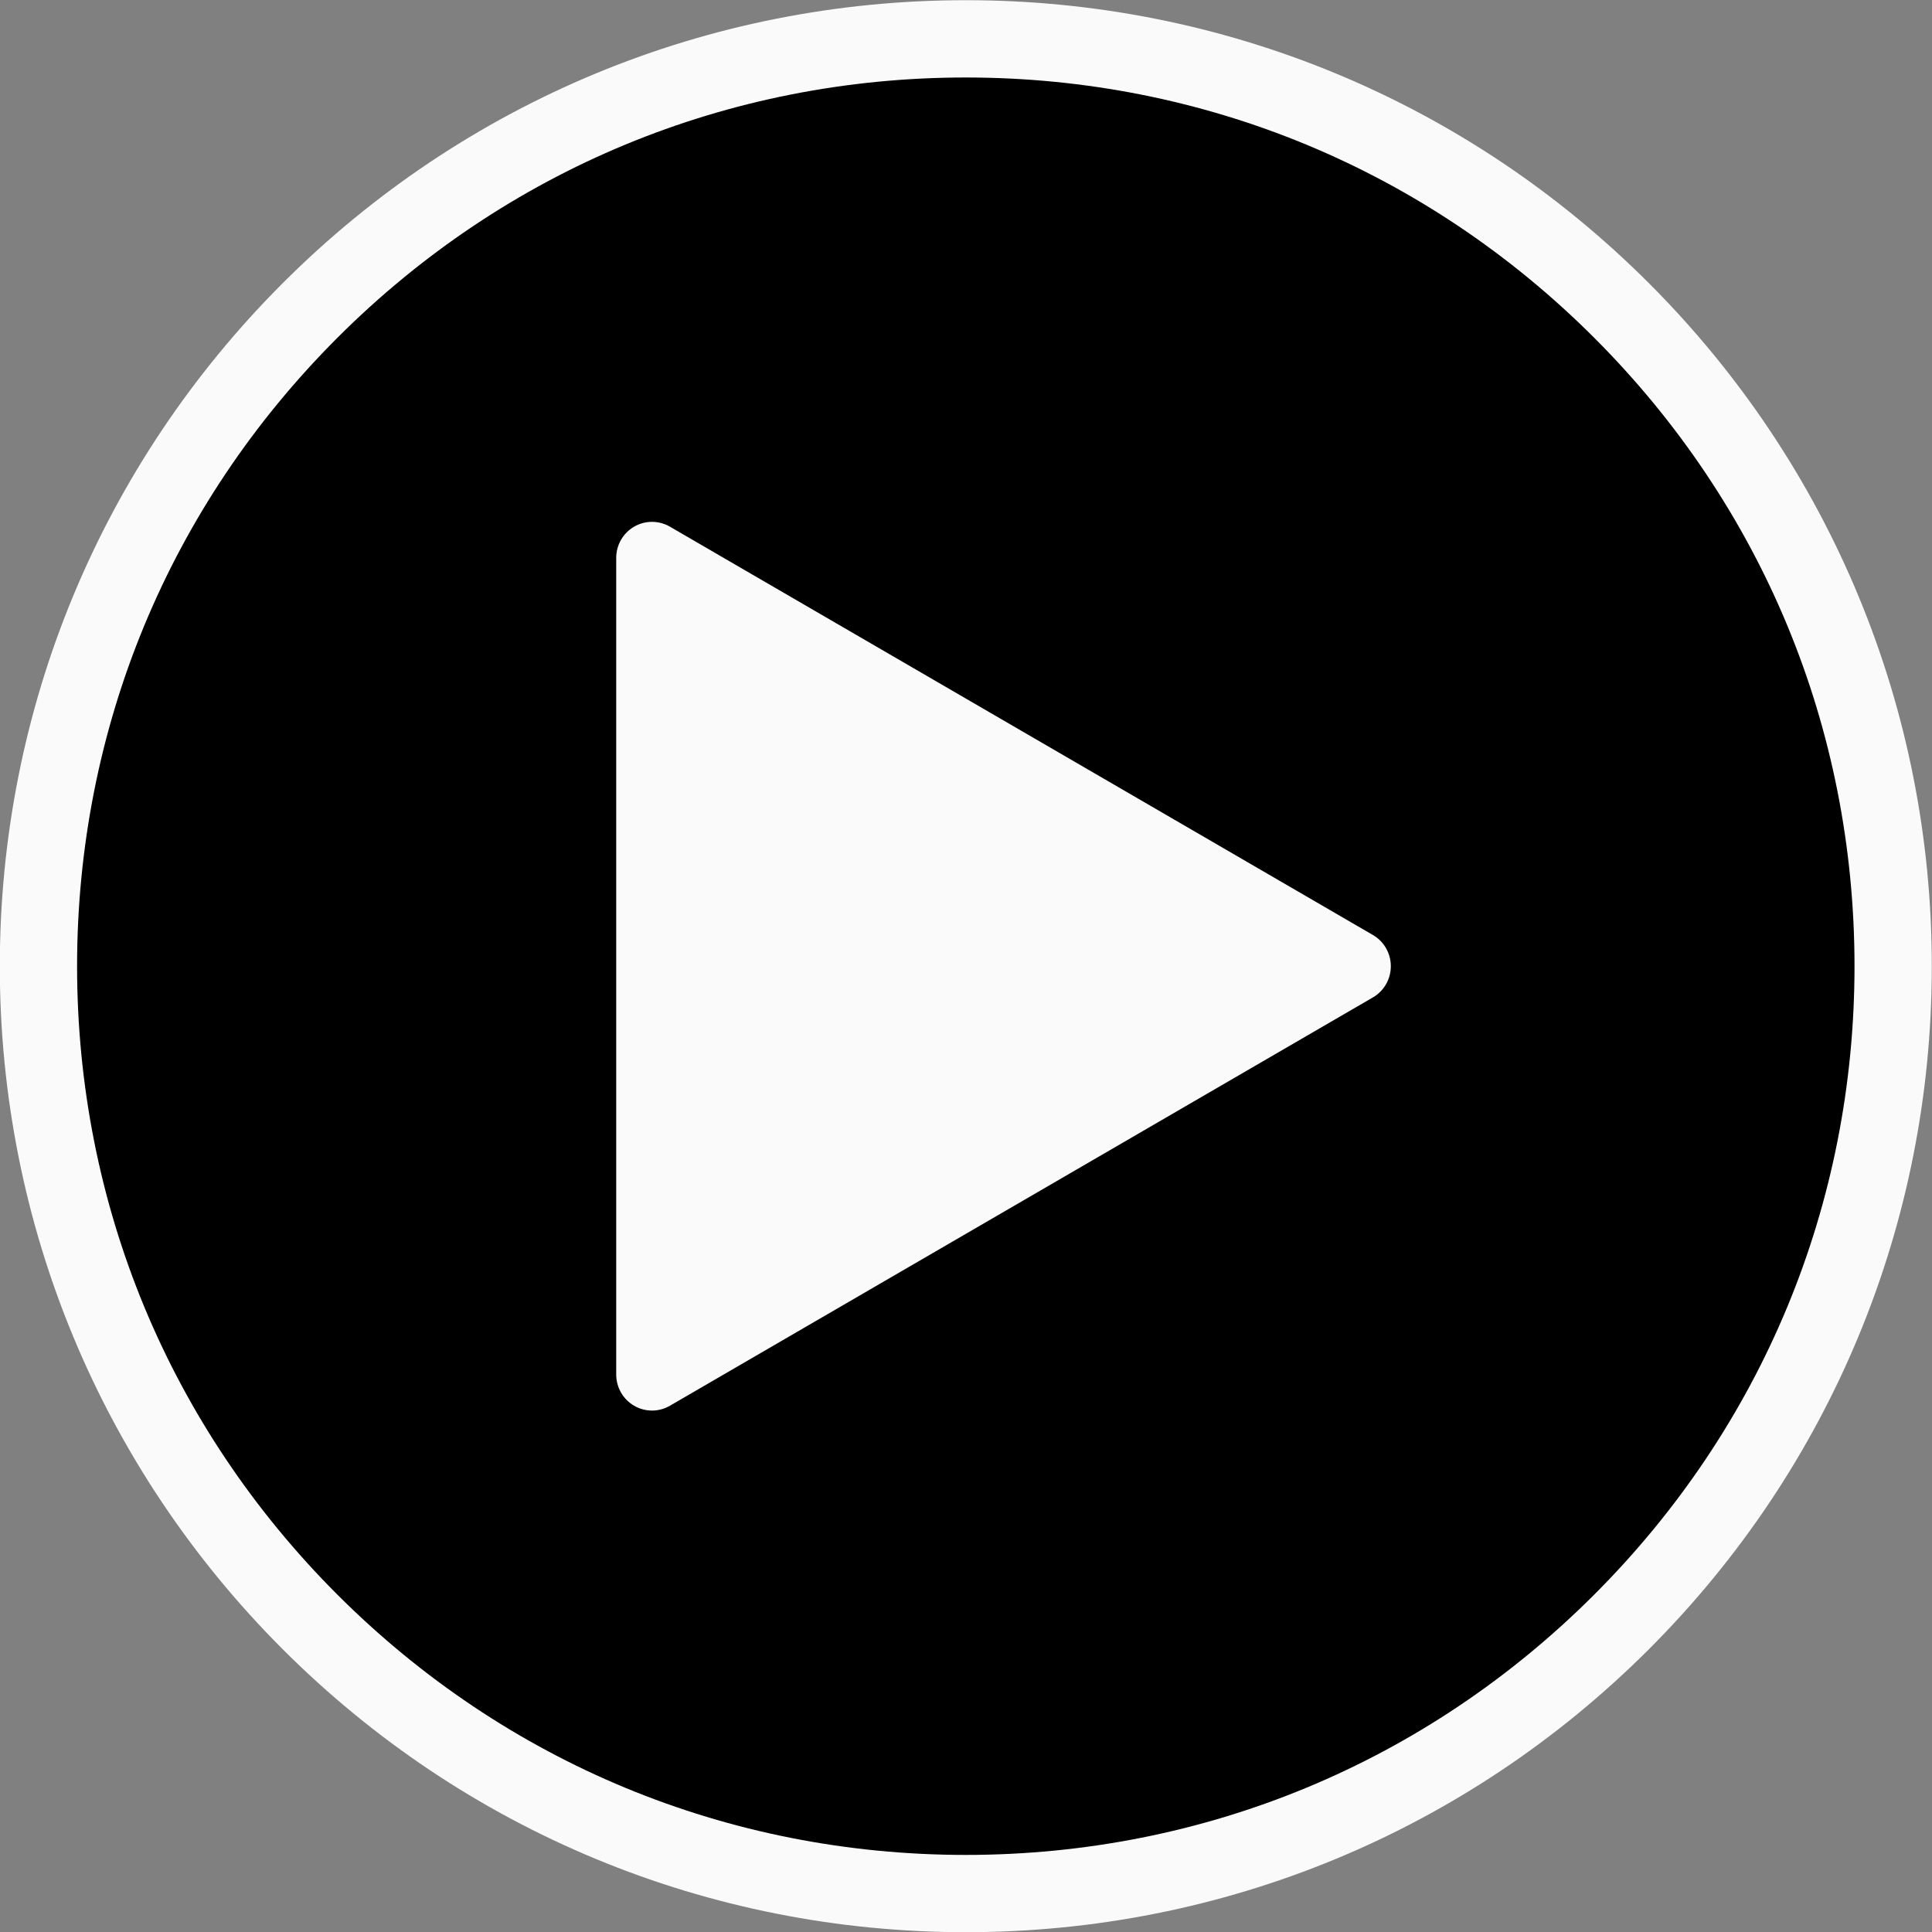 <?xml version="1.0" encoding="UTF-8" standalone="no"?><svg xmlns="http://www.w3.org/2000/svg" xmlns:xlink="http://www.w3.org/1999/xlink" fill="#000000" height="384" preserveAspectRatio="xMidYMid meet" version="1" viewBox="53.8 54.2 384.0 384.0" width="384" zoomAndPan="magnify"><rect x="53.8" y="54.2" width="384.0" height="384.0" fill="#808080" stroke="none"/><g><g id="change1_1"><path d="M 172.277 68.777 C 195.305 59.238 220.172 54.238 245.762 54.238 C 271.352 54.238 296.215 59.238 319.242 68.777 C 342.297 78.328 363.43 92.383 381.527 110.477 C 399.621 128.574 413.676 149.707 423.223 172.762 C 432.762 195.785 437.762 220.652 437.762 246.242 C 437.762 271.832 432.762 296.695 423.223 319.723 C 413.676 342.773 399.621 363.906 381.527 382.004 C 363.426 400.098 342.297 414.152 319.242 423.703 C 296.215 433.238 271.352 438.238 245.762 438.238 C 220.172 438.238 195.305 433.238 172.277 423.703 C 149.227 414.152 128.094 400.098 109.996 382.004 C 91.902 363.906 77.848 342.773 68.297 319.723 C 58.762 296.695 53.762 271.832 53.762 246.242 C 53.762 220.652 58.762 195.785 68.297 172.758 C 77.848 149.707 91.902 128.574 109.996 110.477 C 128.094 92.383 149.227 78.328 172.277 68.777" fill="#fafafa"/></g><g id="change2_1"><path d="M 245.762 69.602 C 222.117 69.602 199.223 74.188 178.098 82.938 C 156.996 91.68 137.574 104.621 120.855 121.34 C 104.141 138.055 91.199 157.477 82.457 178.578 C 73.707 199.703 69.121 222.602 69.121 246.242 C 69.121 269.883 73.707 292.777 82.457 313.902 C 91.199 335.008 104.141 354.426 120.855 371.145 C 137.574 387.859 156.992 400.801 178.098 409.543 C 199.223 418.293 222.117 422.879 245.762 422.879 C 269.402 422.879 292.297 418.293 313.422 409.543 C 334.527 400.801 353.949 387.859 370.664 371.145 C 387.383 354.426 400.32 335.008 409.062 313.902 C 417.812 292.777 422.398 269.883 422.398 246.242 C 422.398 222.602 417.812 199.707 409.062 178.578 C 400.32 157.477 387.383 138.055 370.664 121.34 C 353.949 104.621 334.527 91.68 313.422 82.938 C 292.297 74.188 269.402 69.602 245.762 69.602" fill="#000000"/></g><g id="change3_1"><path d="M 183.391 334.562 C 182.16 334.562 180.934 334.238 179.836 333.602 C 177.633 332.32 176.277 329.961 176.277 327.402 L 176.277 165.074 C 176.277 162.52 177.633 160.156 179.836 158.879 C 182.031 157.602 184.746 157.602 186.949 158.879 L 326.684 240.043 C 328.887 241.32 330.238 243.684 330.238 246.242 C 330.238 248.797 328.887 251.156 326.684 252.438 L 186.949 333.602 C 185.848 334.238 184.617 334.562 183.391 334.562" fill="#fafafa"/></g></g></svg>